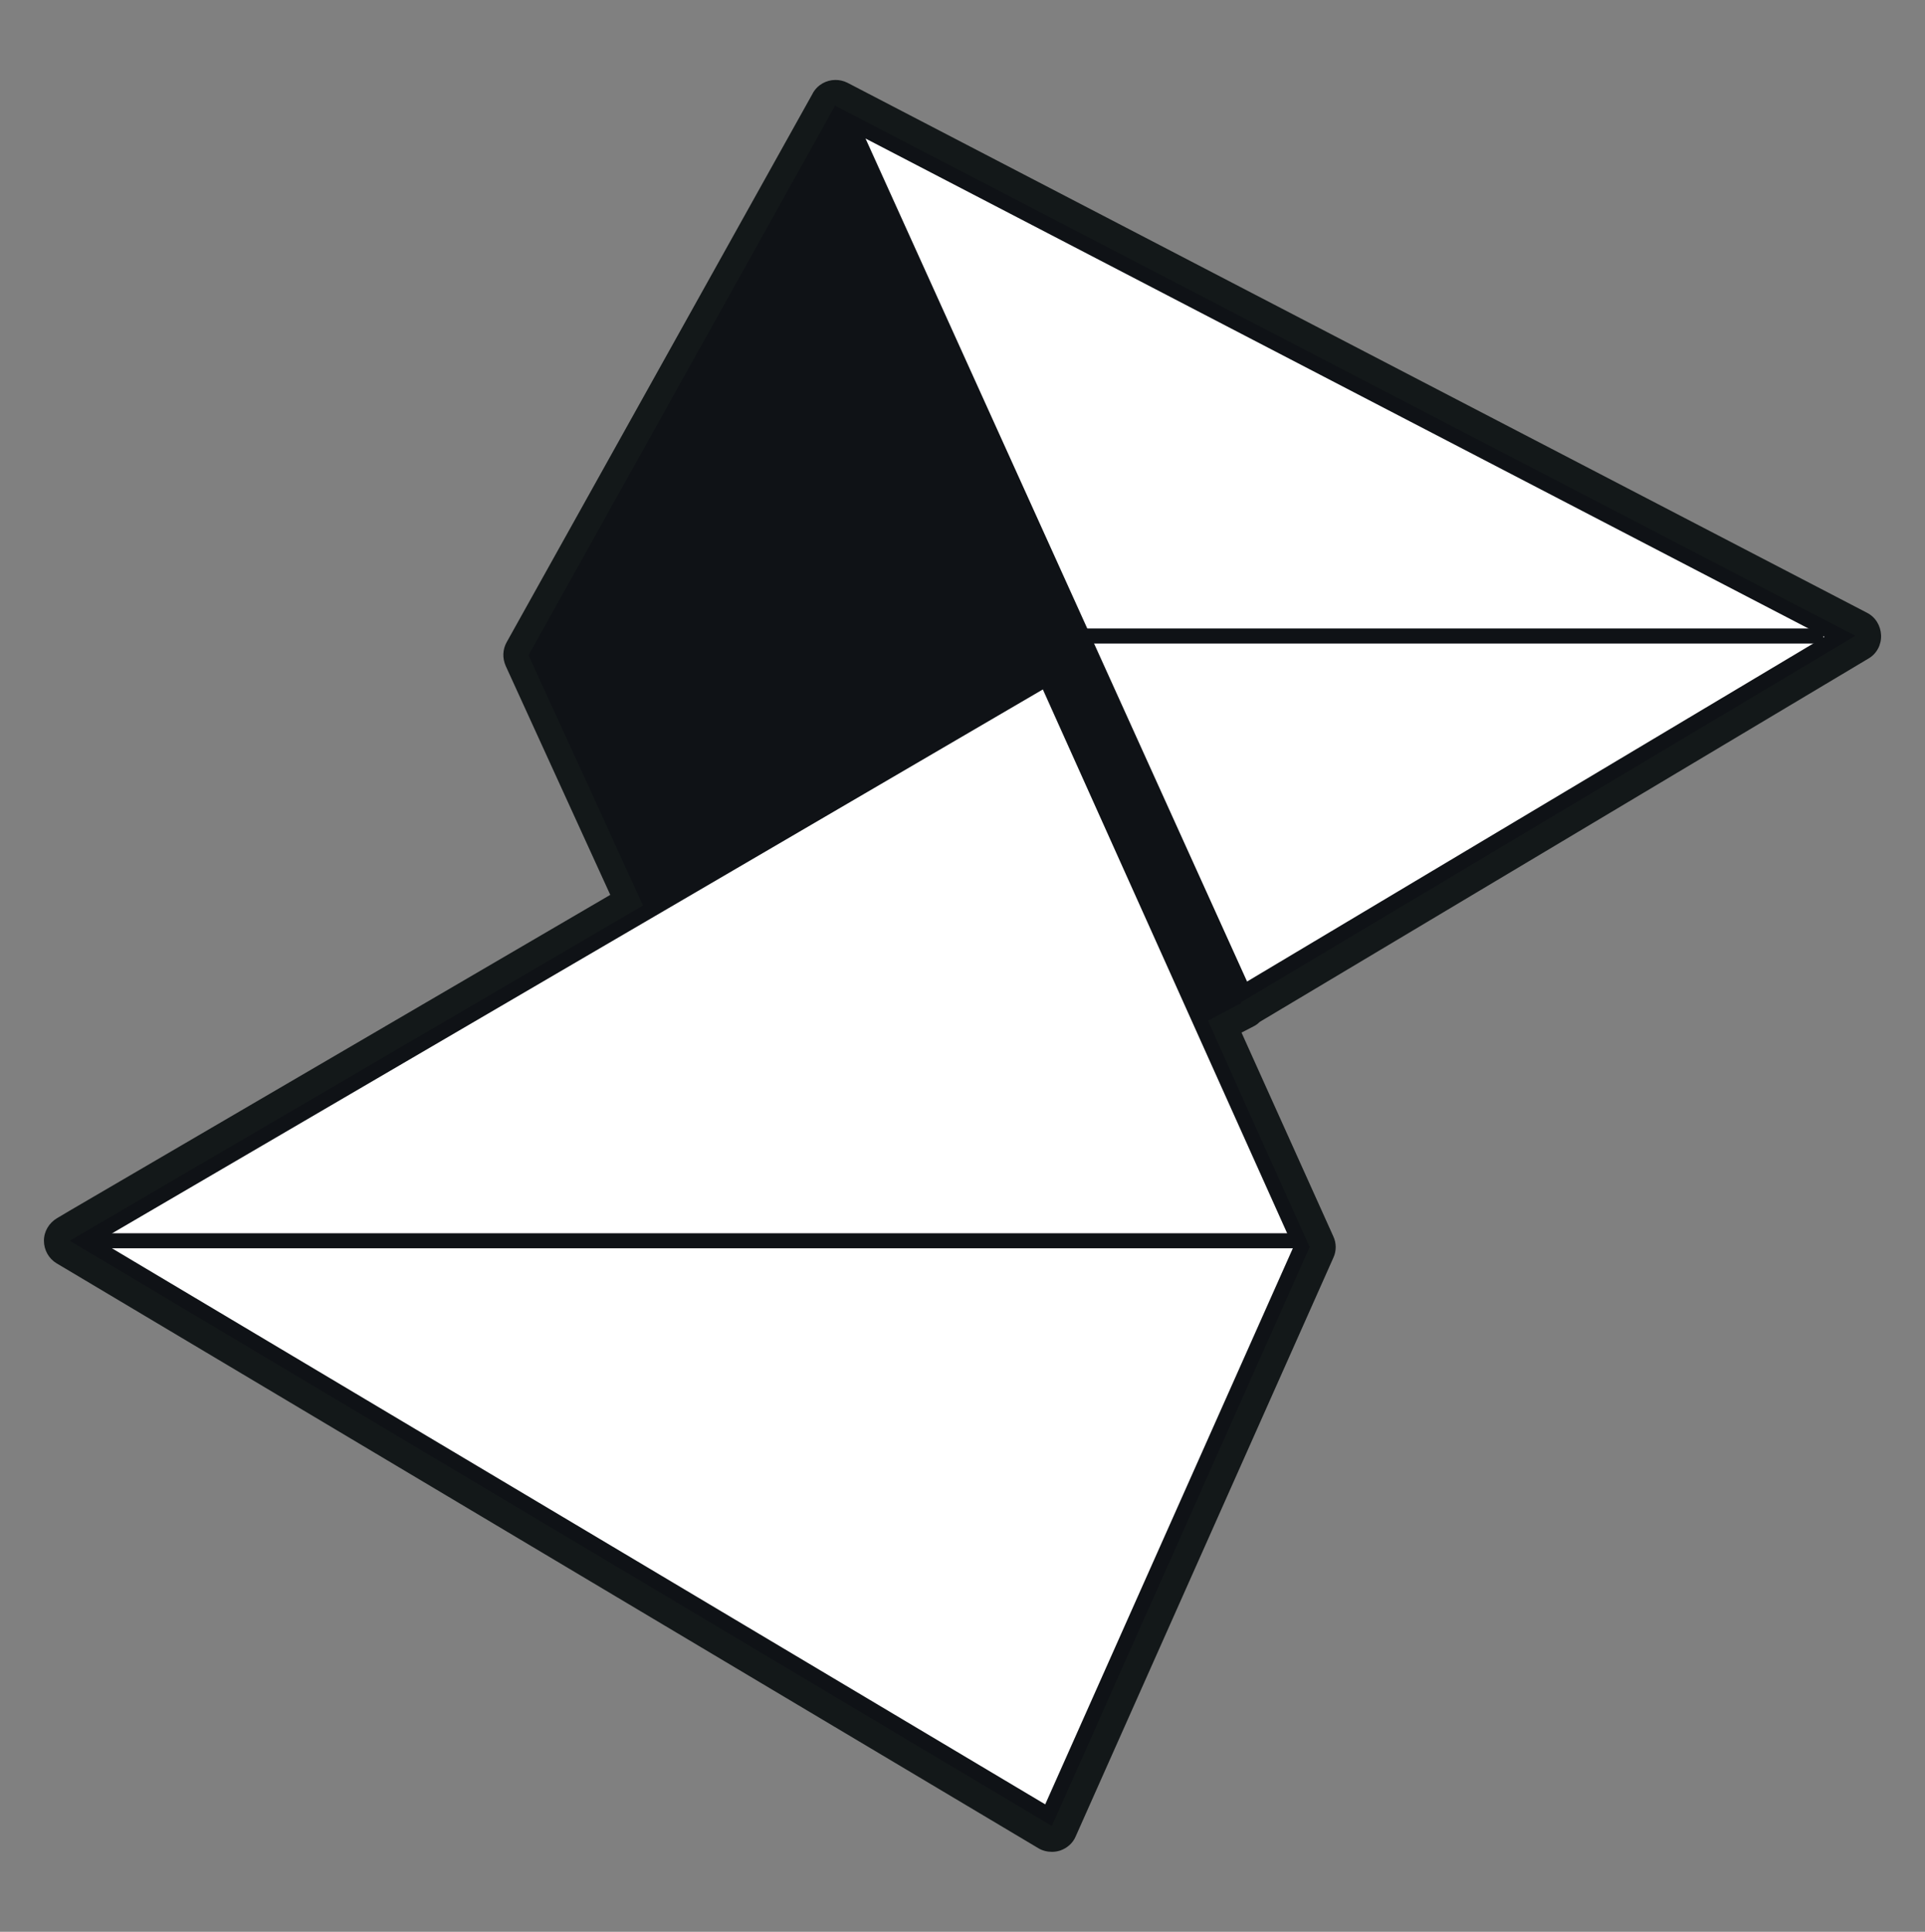 <svg xmlns="http://www.w3.org/2000/svg" id="Calque_1" x="0" y="0" viewBox="0 0 486.4 488.1" xml:space="preserve"><rect x="0" y="0" width="486.4" height="488.1" fill="#808080" stroke="none"/><style>.st0{fill:#0f1216}.st2{fill:#fff}</style><path class="st0" d="M265.8 464.6c-.6 0-1.2-.2-1.7-.5l-248-147.8c-1-.6-1.6-1.7-1.6-2.8 0-1.2.6-2.2 1.6-2.8l142.3-83.2-27.7-60.5c-.4-1-.4-2.1.1-3l77.4-138.8c.6-1.1 1.7-1.7 2.9-1.7.5 0 1 .1 1.5.4l257.7 133.9c1.1.6 1.7 1.6 1.8 2.8 0 1.2-.6 2.3-1.6 2.9l-154.2 92c-.3.3-.6.6-1 .8l-5.8 3.1 24.4 54.4c.4.9.4 1.8 0 2.7l-65.1 146.2c-.4.9-1.1 1.5-2 1.8-.4 0-.7.1-1 .1z"/><path d="M211 26.8l.2.1 257.5 133.8-155.1 92.5.1.2-8.5 4.5 25.7 57.2-65.1 146.2L20.9 315.4l-3.2-1.9 3.2-1.9 141.6-82.8-28.9-63.2L210.9 27l.1-.2M460.8 161l.2-.1-.2-.1v.2M211.1 20.2c-2.3 0-4.5 1.2-5.7 3.3l-.1.2L128 162.3c-1 1.8-1.1 4-.2 6l26.4 57.8-136.6 79.8-3.2 1.9c-2 1.2-3.3 3.3-3.3 5.7 0 2.3 1.2 4.5 3.2 5.7l3.2 1.9L262.4 467c1 .6 2.2.9 3.4.9.7 0 1.3-.1 2-.3 1.8-.6 3.3-1.9 4-3.6l65.1-146.2c.8-1.7.8-3.7 0-5.4l-23.2-51.5 3.1-1.6c.6-.3 1.1-.7 1.5-1.1l153.8-91.8c2.1-1.2 3.3-3.5 3.2-5.9-.1-2.4-1.4-4.6-3.6-5.7L214.3 21l-.2-.1c-1-.5-2-.7-3-.7z" fill="#131819"/><path class="st2" d="M214.7 30.8l250.1 130-150.6 89.9z"/><path class="st0" d="M218.7 35L461 160.9 315.1 248 218.7 35m-7.9-8.4l102.6 226.7 155.3-92.7-257.9-134z"/><path class="st0" d="M271.4 158.8h189.3v3.8H271.4zm-135.6 6.9L211 30.8l100.3 221.7-109.1 58.3z"/><path class="st0" d="M210.8 35l98.1 216.7-105.8 56.5-65.2-142.4L210.8 35m.3-8.4l-77.5 138.9 67.6 147.8 112.4-60L211.1 26.6z"/><path class="st2" d="M21.5 313.5l242.8-142 64.5 143.6-63.9 143.5z"/><path class="st0" d="M263.5 174.2l63.3 140.9-62.7 140.8-239-142.4 238.4-139.3m1.7-5.4L17.7 313.5l248 147.8 65.1-146.2-65.6-146.3z"/><g><path class="st2" d="M21.5 313.5H328"/><path class="st0" d="M21.5 311.6H328v3.8H21.5z"/></g></svg>